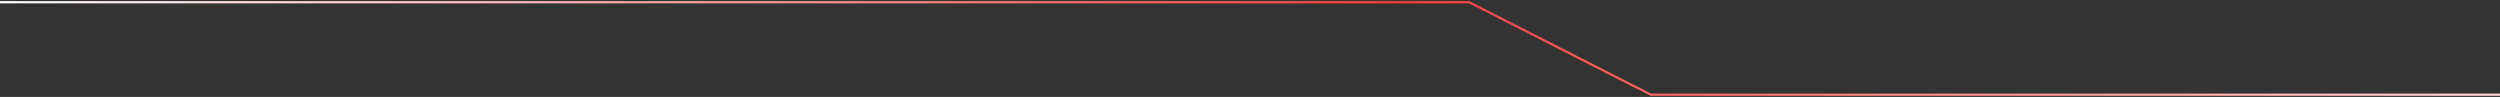 <svg width="1135" height="44" viewBox="0 0 1135 44" fill="none" xmlns="http://www.w3.org/2000/svg">
<rect x="0" y="0" width="1135" height="44" fill="#333333" stroke="none"/>
<path d="M0 1H667L749.5 43H1265.5" stroke="url(#paint0_linear_14_220)"/>
<defs>
<linearGradient id="paint0_linear_14_220" x1="0" y1="1.5" x2="1269.5" y2="1.5" gradientUnits="userSpaceOnUse">
<stop stop-color="white"/>
<stop offset="0.5" stop-color="#FF3F3F"/>
<stop offset="1" stop-color="white"/>
</linearGradient>
</defs>
</svg>
